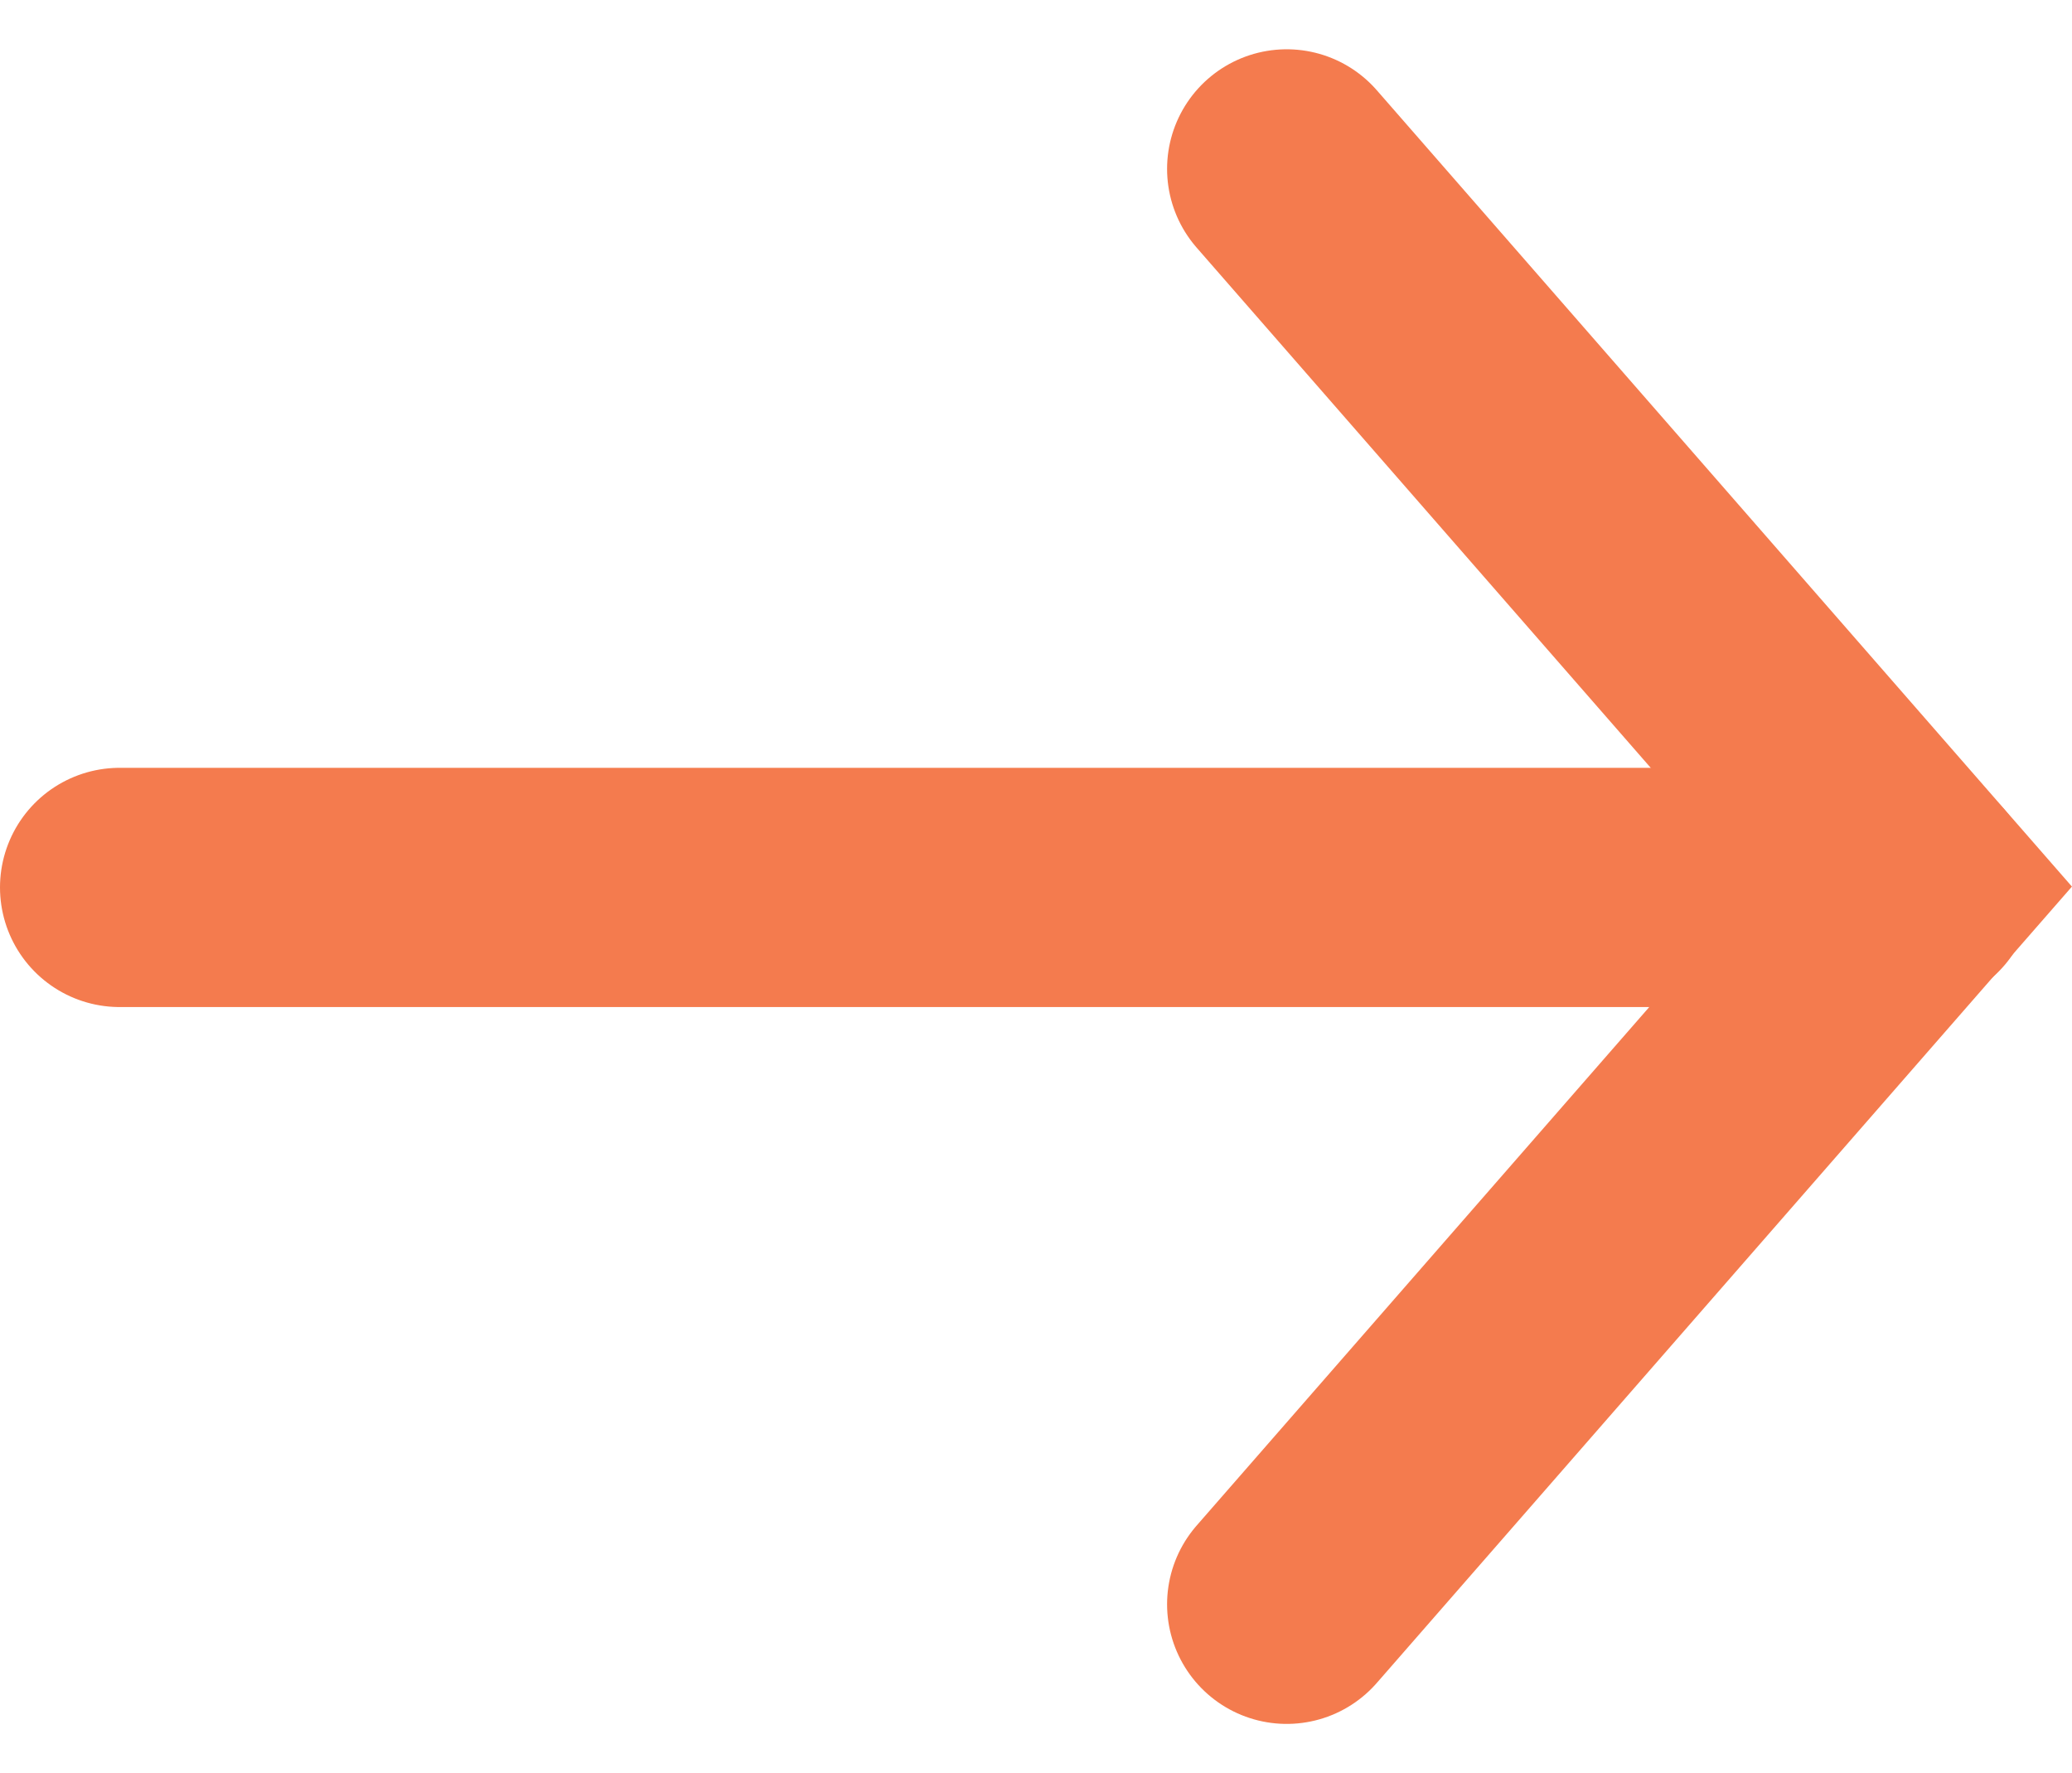 <svg xmlns="http://www.w3.org/2000/svg" width="17.324" height="14.824" viewBox="0 0 17.324 14.824"><defs><style>.a{fill:none;stroke:#f47b4e;stroke-linecap:round;stroke-width:2px;}</style></defs><g transform="translate(1 1.412)"><line class="a" x2="15" transform="translate(0 6.007)"/><path class="a" d="M-23389.031-23757.846l5.238,6-5.238,6" transform="translate(23398.789 23757.846)"/></g></svg>
